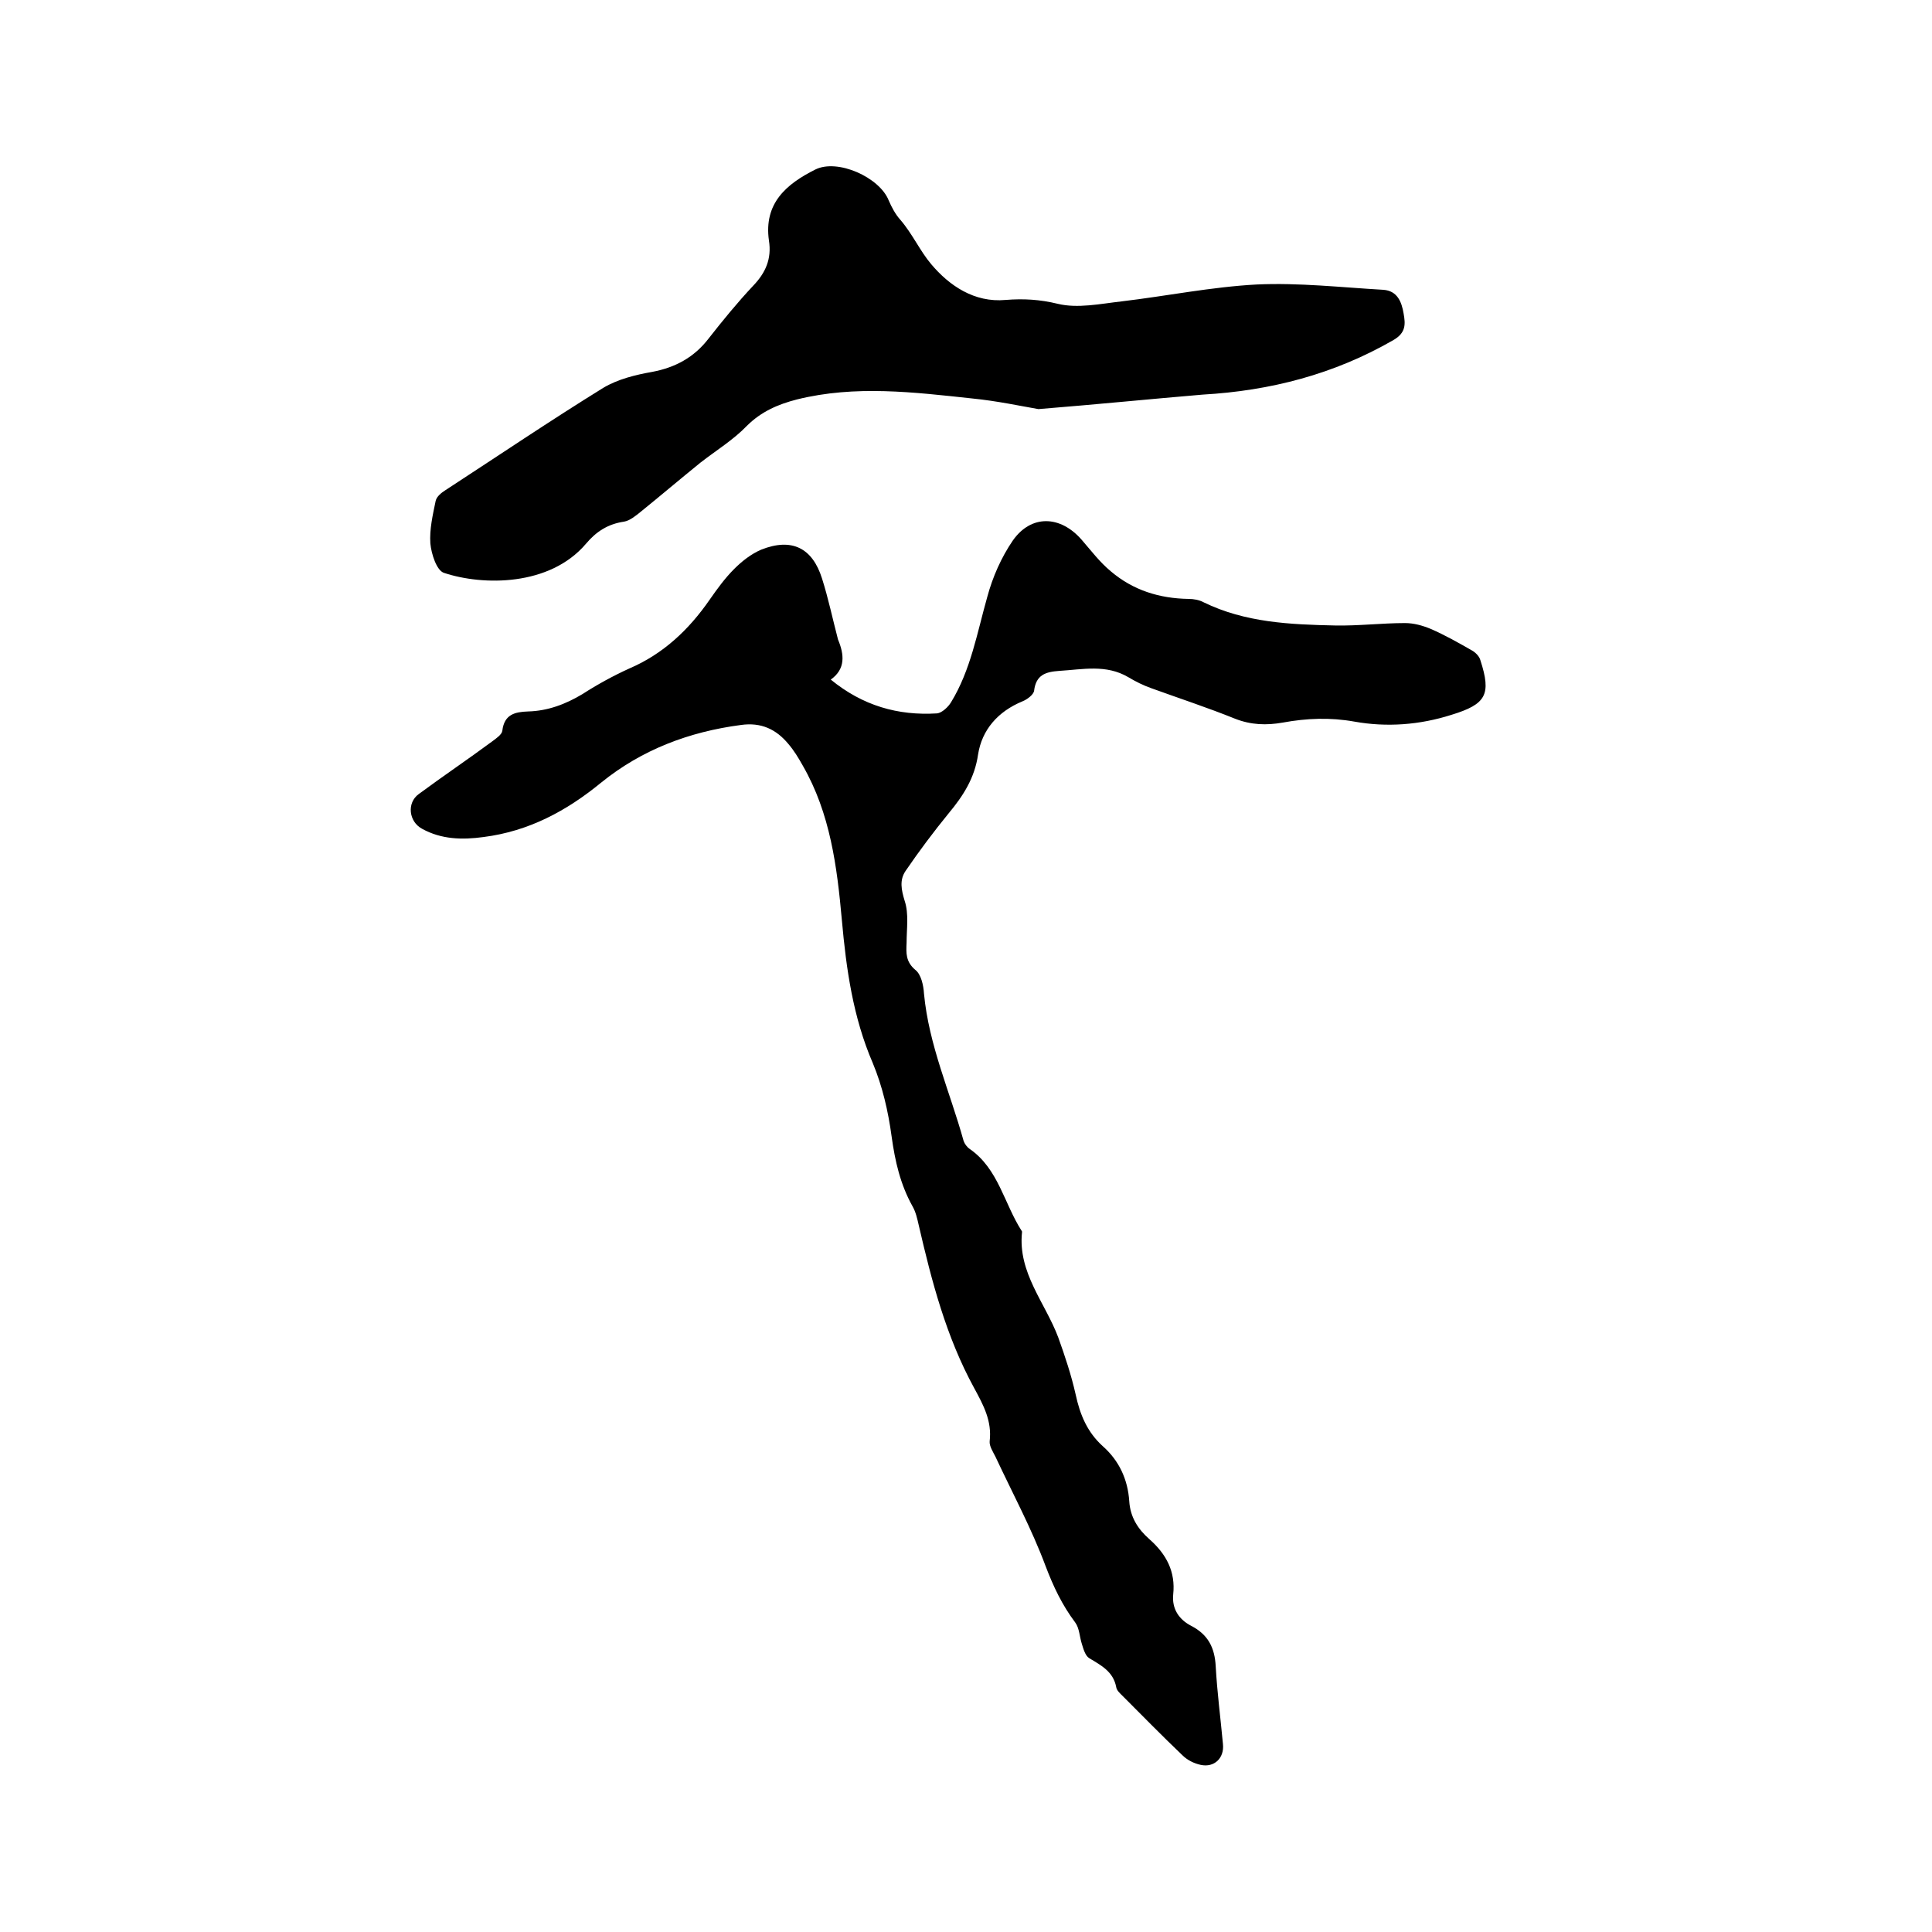 <svg enable-background="new 0 0 400 400" viewBox="0 0 400 400" xmlns="http://www.w3.org/2000/svg"><path d="m172 140.7c6.6 5.4 13.9 7.5 22 7 1-.1 2.3-1.3 2.9-2.3 4.1-6.7 5.4-14.4 7.5-21.8 1.1-4.1 2.9-8.2 5.3-11.7 3.8-5.4 9.8-5.2 14.2-.2 2 2.3 3.8 4.7 6.1 6.6 4.6 3.9 10 5.6 16.1 5.7 1 0 2.2.2 3.1.7 8.6 4.2 17.9 4.6 27.2 4.8 4.8.1 9.7-.5 14.5-.5 1.8 0 3.6.5 5.3 1.2 3 1.3 5.8 2.9 8.6 4.5.7.4 1.5 1.2 1.7 2 2.3 7.1 1.2 9.1-6 11.3-6.6 2.1-13.4 2.6-20.1 1.4-5-.9-9.9-.7-14.8.2-3.4.6-6.6.5-9.9-.8-5.7-2.3-11.5-4.2-17.3-6.3-1.7-.6-3.3-1.4-4.8-2.3-4.6-2.7-9.4-1.6-14.3-1.3-2.8.2-4.8.8-5.2 4.1-.1.8-1.4 1.8-2.4 2.2-5.1 2.1-8.4 5.9-9.2 11-.7 4.9-3.1 8.6-6.1 12.2-3.1 3.8-6.1 7.8-8.9 11.9-1.3 1.9-.9 3.9-.2 6.2.9 2.7.4 5.8.4 8.7-.1 2.1-.2 3.9 1.8 5.6 1.2.9 1.7 3.2 1.8 4.9 1 10.7 5.4 20.4 8.2 30.5.2.6.7 1.3 1.3 1.7 5.9 4.1 7.1 11.3 10.7 16.9.1.1.1.2.1.3-.9 8.4 4.8 14.6 7.5 21.8 1.4 3.9 2.7 7.8 3.6 11.8.9 4.2 2.4 7.8 5.6 10.7 3.4 3 5.2 6.9 5.5 11.4.2 3.3 1.8 5.8 4.2 7.9 3.5 3.1 5.4 6.7 4.9 11.4-.3 3 1.2 5.2 3.7 6.5 3.5 1.8 4.9 4.5 5.1 8.4.3 5.4 1 10.7 1.5 16.1.3 2.9-1.8 4.9-4.6 4.3-1.4-.3-2.8-1-3.8-2-4.2-4-8.3-8.2-12.4-12.3-.5-.5-1.2-1.1-1.3-1.8-.6-3.2-3.1-4.5-5.6-6-.8-.5-1.2-1.9-1.5-2.9-.5-1.5-.5-3.3-1.4-4.5-2.7-3.6-4.5-7.4-6.1-11.6-2.9-7.8-6.9-15.2-10.4-22.7-.5-1-1.3-2.2-1.2-3.2.5-4.2-1.3-7.5-3.2-11-5.8-10.6-8.8-22.1-11.5-33.8-.3-1.3-.6-2.7-1.3-3.9-2.5-4.5-3.6-9.3-4.3-14.4-.7-5.2-1.9-10.4-3.9-15.2-4.1-9.5-5.5-19.5-6.4-29.6-1-11.1-2.4-22.1-8.1-32-.9-1.6-1.8-3.1-3-4.5-2.5-3-5.6-4.5-9.8-3.9-10.7 1.4-20.5 5.1-28.9 11.9-7.2 5.9-15 10.1-24.4 11.3-4.4.6-8.7.5-12.7-1.7-2.8-1.5-3.2-5.4-.7-7.2 5-3.7 10.2-7.2 15.2-10.9.8-.6 2-1.4 2.1-2.2.4-3.4 2.6-3.9 5.3-4 4.1-.1 7.8-1.5 11.3-3.6 3.1-2 6.4-3.8 9.7-5.3 7-3 12.3-8 16.6-14.2 1.6-2.3 3.2-4.5 5.1-6.4 1.6-1.6 3.5-3.1 5.6-4 6.3-2.5 10.6-.4 12.6 6 1.3 4.1 2.2 8.4 3.3 12.6 1.3 3.1 1.6 6.1-1.5 8.3z"/><path d="m215 84.7c-3.5-.6-8.6-1.7-13.7-2.2-12.1-1.3-24.2-2.8-36.3.2-3.9 1-7.4 2.5-10.4 5.5-2.8 2.9-6.4 5.1-9.6 7.6-4.2 3.4-8.2 6.8-12.4 10.2-1 .8-2.2 1.8-3.4 2-3.4.5-5.8 2.1-7.9 4.6-7.5 8.8-21.3 8.7-29.4 6-1.5-.5-2.6-3.9-2.8-6.1-.2-2.9.5-5.9 1.1-8.8.2-.9 1.2-1.7 2-2.2 10.9-7.1 21.7-14.4 32.7-21.2 3-1.8 6.7-2.7 10.1-3.3 4.8-.9 8.7-3 11.7-6.9 2.9-3.7 6-7.5 9.2-10.9 2.6-2.7 3.9-5.6 3.3-9.4-1.1-7.7 3.6-11.7 9.6-14.7 4.6-2.3 13.3 1.6 15.2 6.4.6 1.4 1.4 2.9 2.4 4 2.5 2.9 4.1 6.5 6.4 9.2 3.7 4.4 8.9 8 15.4 7.4 3.7-.3 7.1-.1 10.8.8 4.1 1 8.8 0 13.2-.5 9.3-1.1 18.6-3 28-3.5 8.7-.4 17.5.6 26.2 1.1 2.9.2 3.8 2.5 4.2 4.9.4 2.2.5 4-2.1 5.5-12.3 7.1-25.5 10.5-39.5 11.3-10.7.9-21.6 2-34 3z"/></svg>